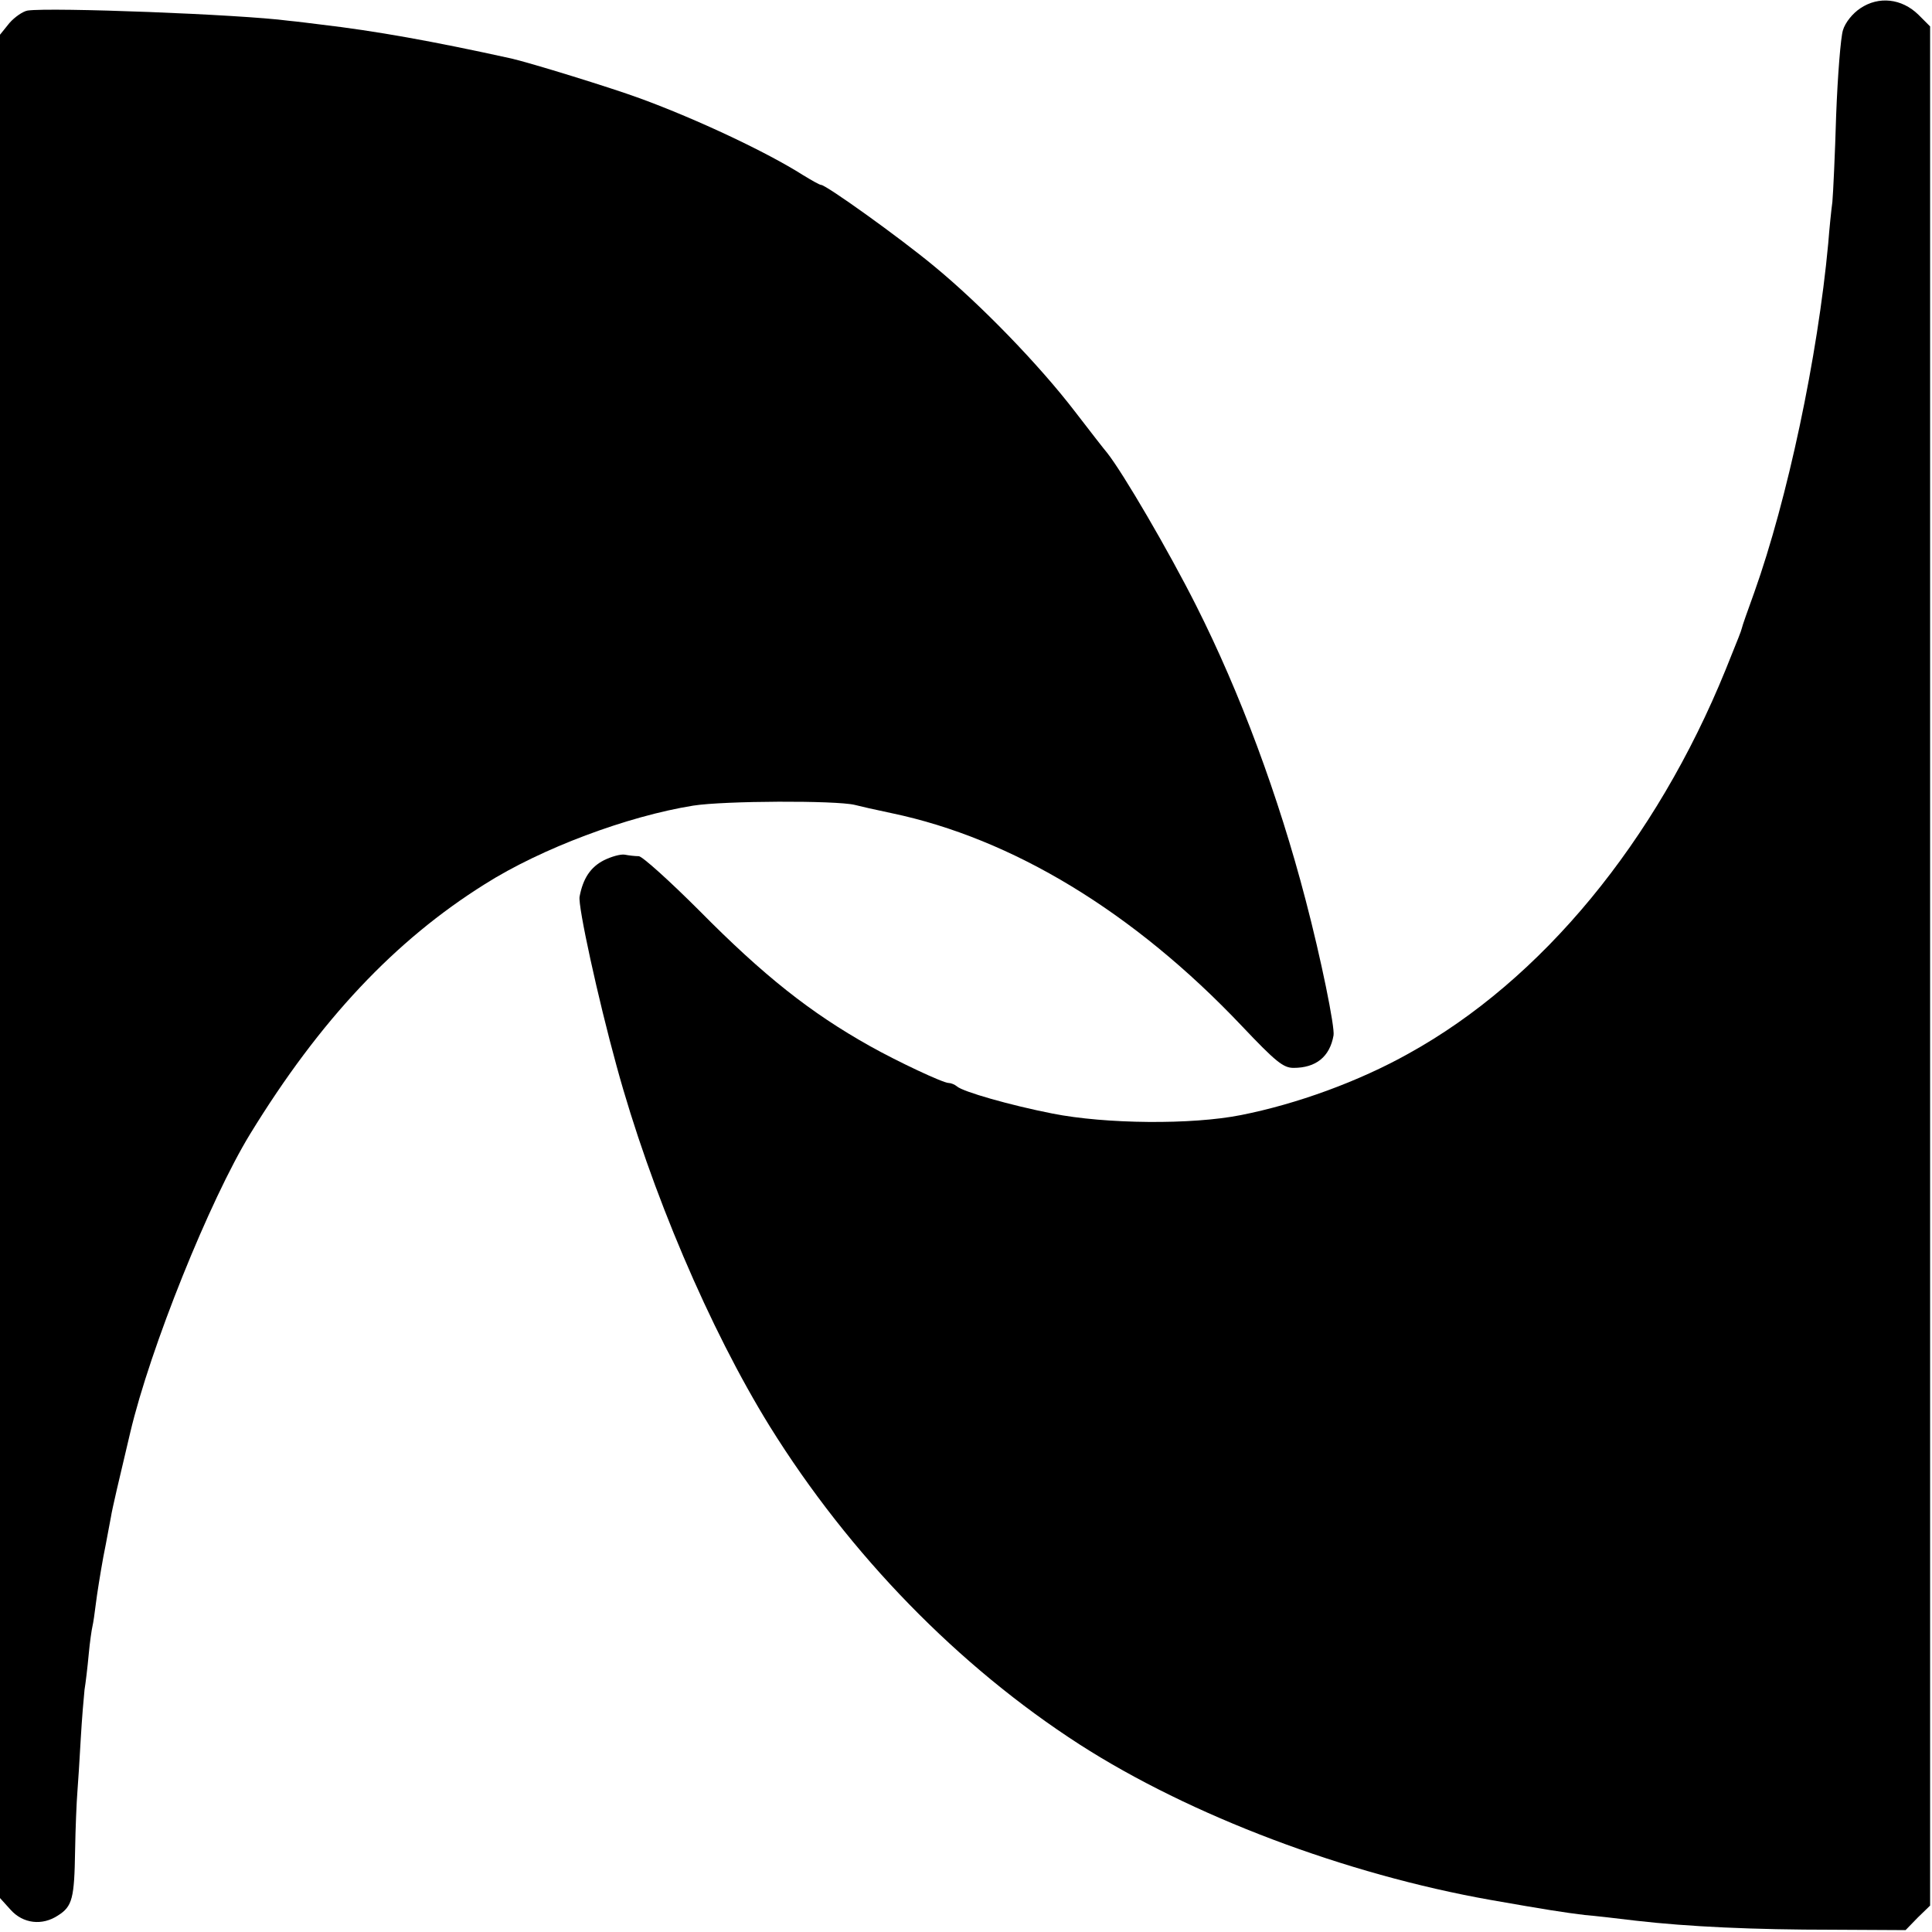 <?xml version="1.0" standalone="no"?>
<!DOCTYPE svg PUBLIC "-//W3C//DTD SVG 20010904//EN"
 "http://www.w3.org/TR/2001/REC-SVG-20010904/DTD/svg10.dtd">
<svg version="1.0" xmlns="http://www.w3.org/2000/svg"
 width="512pt" height="512pt" viewBox="0 0 512 512"
 preserveAspectRatio="xMidYMid meet">
<g transform="translate(0,512) scale(0.1,-0.1)"
fill="#000000" stroke="none">
<path d="M4930 5098 c-21 -14 -40 -38 -46 -58 -6 -19 -14 -120 -18 -225 -3
-104 -8 -208 -10 -230 -3 -22 -8 -71 -11 -110 -28 -302 -108 -678 -196 -925
-17 -47 -32 -89 -33 -95 -3 -11 -6 -18 -43 -110 -185 -455 -487 -822 -840
-1017 -132 -74 -297 -134 -444 -163 -130 -26 -359 -24 -500 4 -112 22 -238 58
-253 72 -6 5 -16 9 -22 9 -15 0 -136 57 -209 98 -157 88 -281 186 -452 359
-78 78 -150 143 -160 144 -10 0 -27 2 -37 4 -11 2 -36 -5 -56 -15 -35 -18 -55
-48 -64 -96 -5 -24 49 -271 98 -449 90 -330 247 -698 406 -955 212 -341 500
-636 821 -843 294 -189 705 -344 1089 -412 148 -26 193 -33 250 -40 25 -2 86
-9 135 -15 139 -16 312 -24 522 -24 l193 -1 32 33 33 32 0 2490 0 2490 -31 31
c-44 43 -105 50 -154 17z"/>
<path d="M73 5092 c-12 -2 -34 -17 -48 -33 l-25 -31 0 -2469 0 -2469 28 -31
c33 -37 84 -43 126 -15 38 24 43 46 45 171 1 61 4 130 6 155 2 25 6 88 9 142
3 53 8 111 10 130 3 18 8 60 11 93 3 33 8 67 10 75 2 8 6 35 9 60 3 25 12 81
20 125 9 44 17 91 20 105 3 20 22 101 51 223 53 225 211 617 318 792 185 302
384 513 622 662 150 95 378 180 552 208 83 13 378 14 428 2 11 -3 55 -13 98
-22 320 -67 642 -262 928 -564 90 -95 110 -111 137 -111 59 0 96 29 106 86 4
21 -33 203 -74 359 -72 276 -173 548 -290 780 -73 145 -194 352 -236 405 -7 8
-45 57 -85 109 -95 124 -250 284 -374 386 -93 77 -286 215 -299 215 -4 0 -25
12 -48 26 -96 61 -281 148 -431 203 -79 29 -290 94 -342 106 -209 46 -360 73
-505 90 -25 3 -63 8 -85 10 -128 17 -631 36 -692 27z"/>
</g>
</svg>
